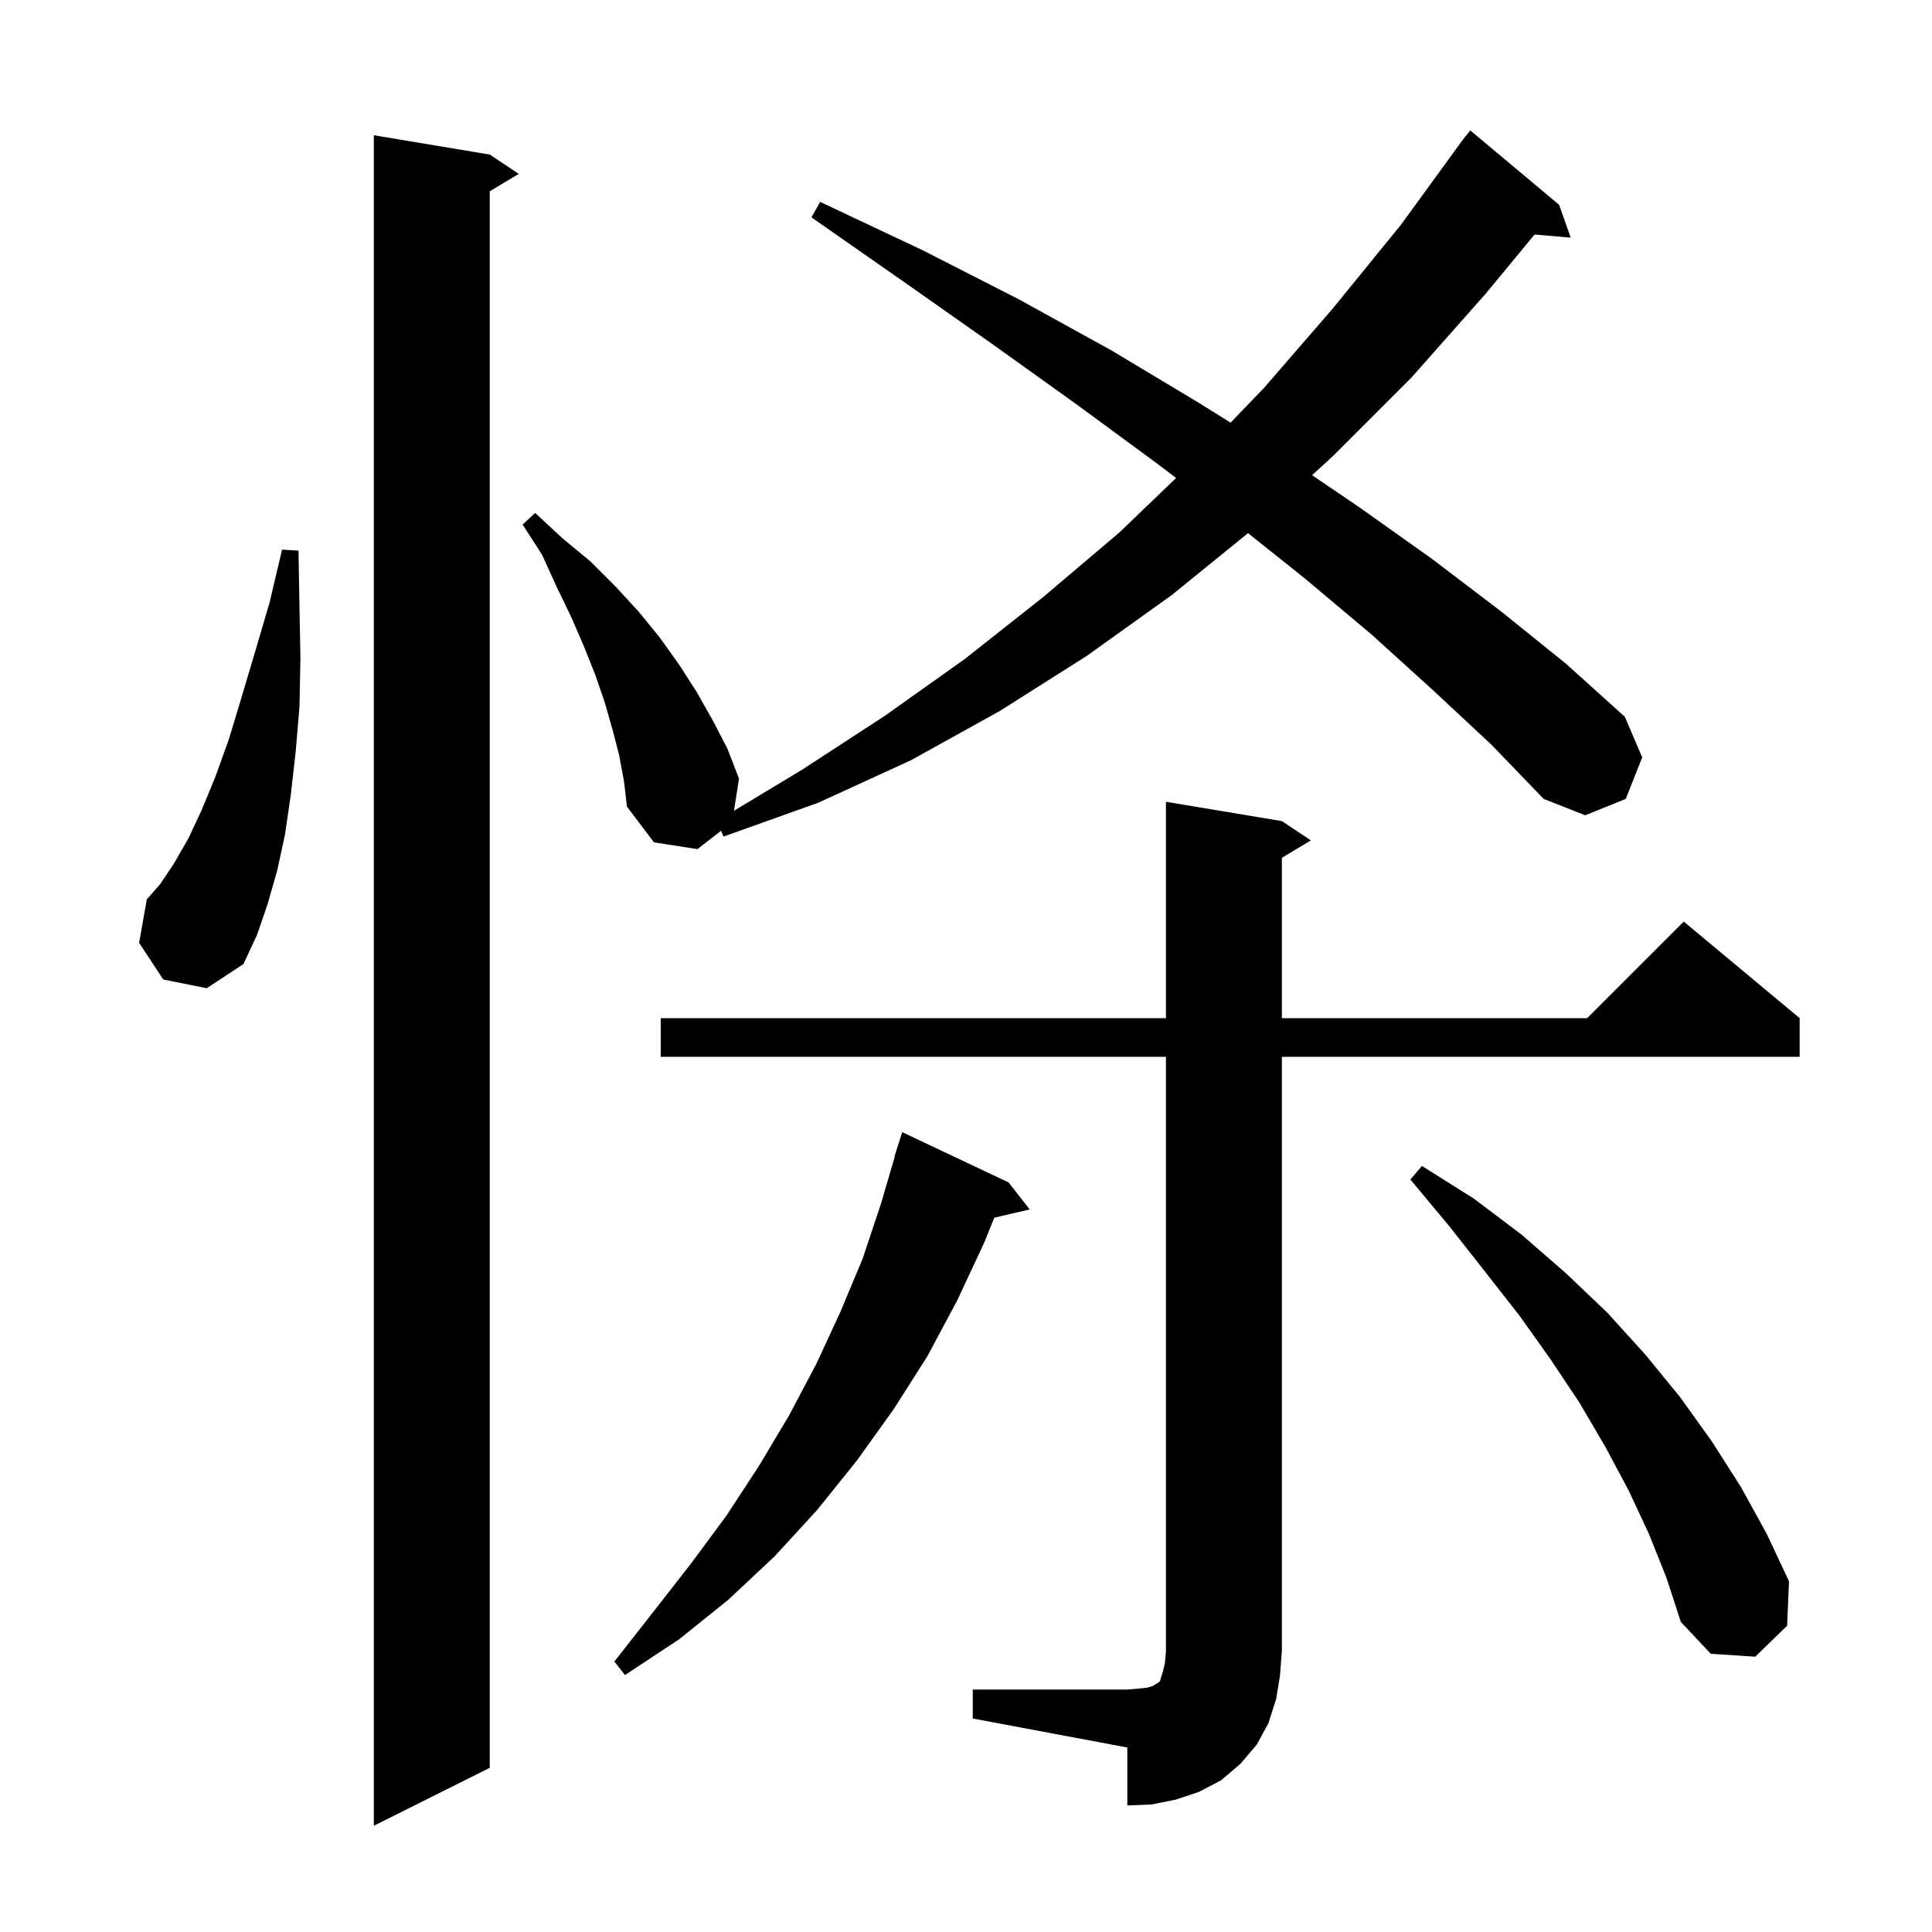 <svg xmlns="http://www.w3.org/2000/svg" xmlns:xlink="http://www.w3.org/1999/xlink" version="1.1" baseProfile="full" viewBox="0 0 200 200" width="200" height="200">
<g fill="black">
<path d="M 50.7 16.0 L 53.7 18.0 L 50.7 19.8 L 50.7 183.0 L 38.7 189.0 L 38.7 14.0 Z M 100.7 174.9 L 116.7 174.9 L 117.9 174.8 L 118.8 174.7 L 119.4 174.5 L 119.7 174.3 L 119.9 174.2 L 120.1 174.0 L 120.2 173.6 L 120.4 173.0 L 120.6 172.1 L 120.7 170.9 L 120.7 109.4 L 68.4 109.4 L 68.4 105.4 L 120.7 105.4 L 120.7 83.0 L 132.7 85.0 L 135.7 87.0 L 132.7 88.8 L 132.7 105.4 L 164.3 105.4 L 174.3 95.4 L 186.3 105.4 L 186.3 109.4 L 132.7 109.4 L 132.7 170.9 L 132.5 173.5 L 132.1 175.9 L 131.3 178.4 L 130.1 180.6 L 128.4 182.6 L 126.4 184.3 L 124.1 185.5 L 121.7 186.3 L 119.2 186.8 L 116.7 186.9 L 116.7 180.9 L 100.7 177.9 Z M 104.4 122.4 L 106.6 125.2 L 102.927 126.053 L 101.9 128.6 L 99.1 134.6 L 96.0 140.4 L 92.5 145.9 L 88.7 151.2 L 84.6 156.3 L 80.2 161.1 L 75.4 165.6 L 70.3 169.7 L 64.7 173.4 L 63.6 172.0 L 67.6 166.9 L 71.5 161.9 L 75.2 156.9 L 78.6 151.7 L 81.7 146.5 L 84.5 141.2 L 87.0 135.8 L 89.3 130.3 L 91.2 124.6 L 92.634 119.708 L 92.6 119.7 L 93.4 117.2 Z M 170.7 158.8 L 168.6 154.3 L 166.2 149.8 L 163.5 145.2 L 160.5 140.7 L 157.3 136.2 L 153.7 131.6 L 150.0 126.9 L 146.0 122.1 L 147.2 120.7 L 152.6 124.1 L 157.5 127.8 L 162.1 131.8 L 166.4 135.9 L 170.3 140.2 L 173.9 144.6 L 177.2 149.2 L 180.2 153.9 L 182.9 158.8 L 185.2 163.7 L 185.0 168.3 L 181.7 171.5 L 177.1 171.2 L 174.0 167.9 L 172.5 163.3 Z M 16.9 101.4 L 14.4 97.6 L 15.2 93.1 L 16.6 91.5 L 18.0 89.4 L 19.5 86.8 L 20.9 83.8 L 22.3 80.4 L 23.7 76.5 L 25.0 72.2 L 26.4 67.5 L 27.9 62.4 L 29.2 56.9 L 30.9 57.0 L 31.0 62.7 L 31.1 68.1 L 31.0 73.2 L 30.6 77.9 L 30.1 82.3 L 29.5 86.4 L 28.7 90.1 L 27.7 93.6 L 26.6 96.8 L 25.2 99.8 L 21.4 102.3 Z M 148.4 71.5 L 142.0 65.7 L 135.1 59.9 L 129.194 55.192 L 121.3 61.6 L 112.5 67.9 L 103.5 73.6 L 94.3 78.7 L 84.7 83.1 L 74.9 86.6 L 74.639 86.003 L 72.2 87.9 L 67.7 87.2 L 64.9 83.5 L 64.6 80.9 L 64.1 78.2 L 63.4 75.5 L 62.6 72.7 L 61.6 69.8 L 60.4 66.8 L 59.1 63.8 L 57.6 60.7 L 56.1 57.4 L 54.1 54.3 L 55.4 53.1 L 58.2 55.7 L 61.1 58.1 L 63.7 60.7 L 66.1 63.3 L 68.3 66.0 L 70.3 68.8 L 72.1 71.6 L 73.8 74.6 L 75.3 77.5 L 76.5 80.6 L 75.983 83.926 L 83.0 79.7 L 91.6 74.1 L 99.9 68.2 L 108.0 61.8 L 115.9 55.1 L 121.75 49.481 L 119.8 48.0 L 111.5 41.9 L 102.7 35.6 L 93.6 29.2 L 84.0 22.5 L 84.9 20.9 L 95.5 25.9 L 105.5 31.0 L 115.1 36.3 L 124.1 41.7 L 127.391 43.752 L 130.9 40.1 L 138.0 31.9 L 145.0 23.3 L 151.112 14.907 L 151.1 14.9 L 151.338 14.597 L 151.7 14.1 L 151.718 14.113 L 152.2 13.5 L 161.4 21.2 L 162.6 24.6 L 158.858 24.277 L 153.8 30.4 L 146.1 39.1 L 138.0 47.2 L 135.825 49.19 L 140.7 52.5 L 148.3 57.9 L 155.4 63.3 L 162.1 68.7 L 168.2 74.2 L 170.0 78.4 L 168.3 82.7 L 164.1 84.4 L 159.8 82.7 L 154.4 77.1 Z " />
</g>
</svg>
